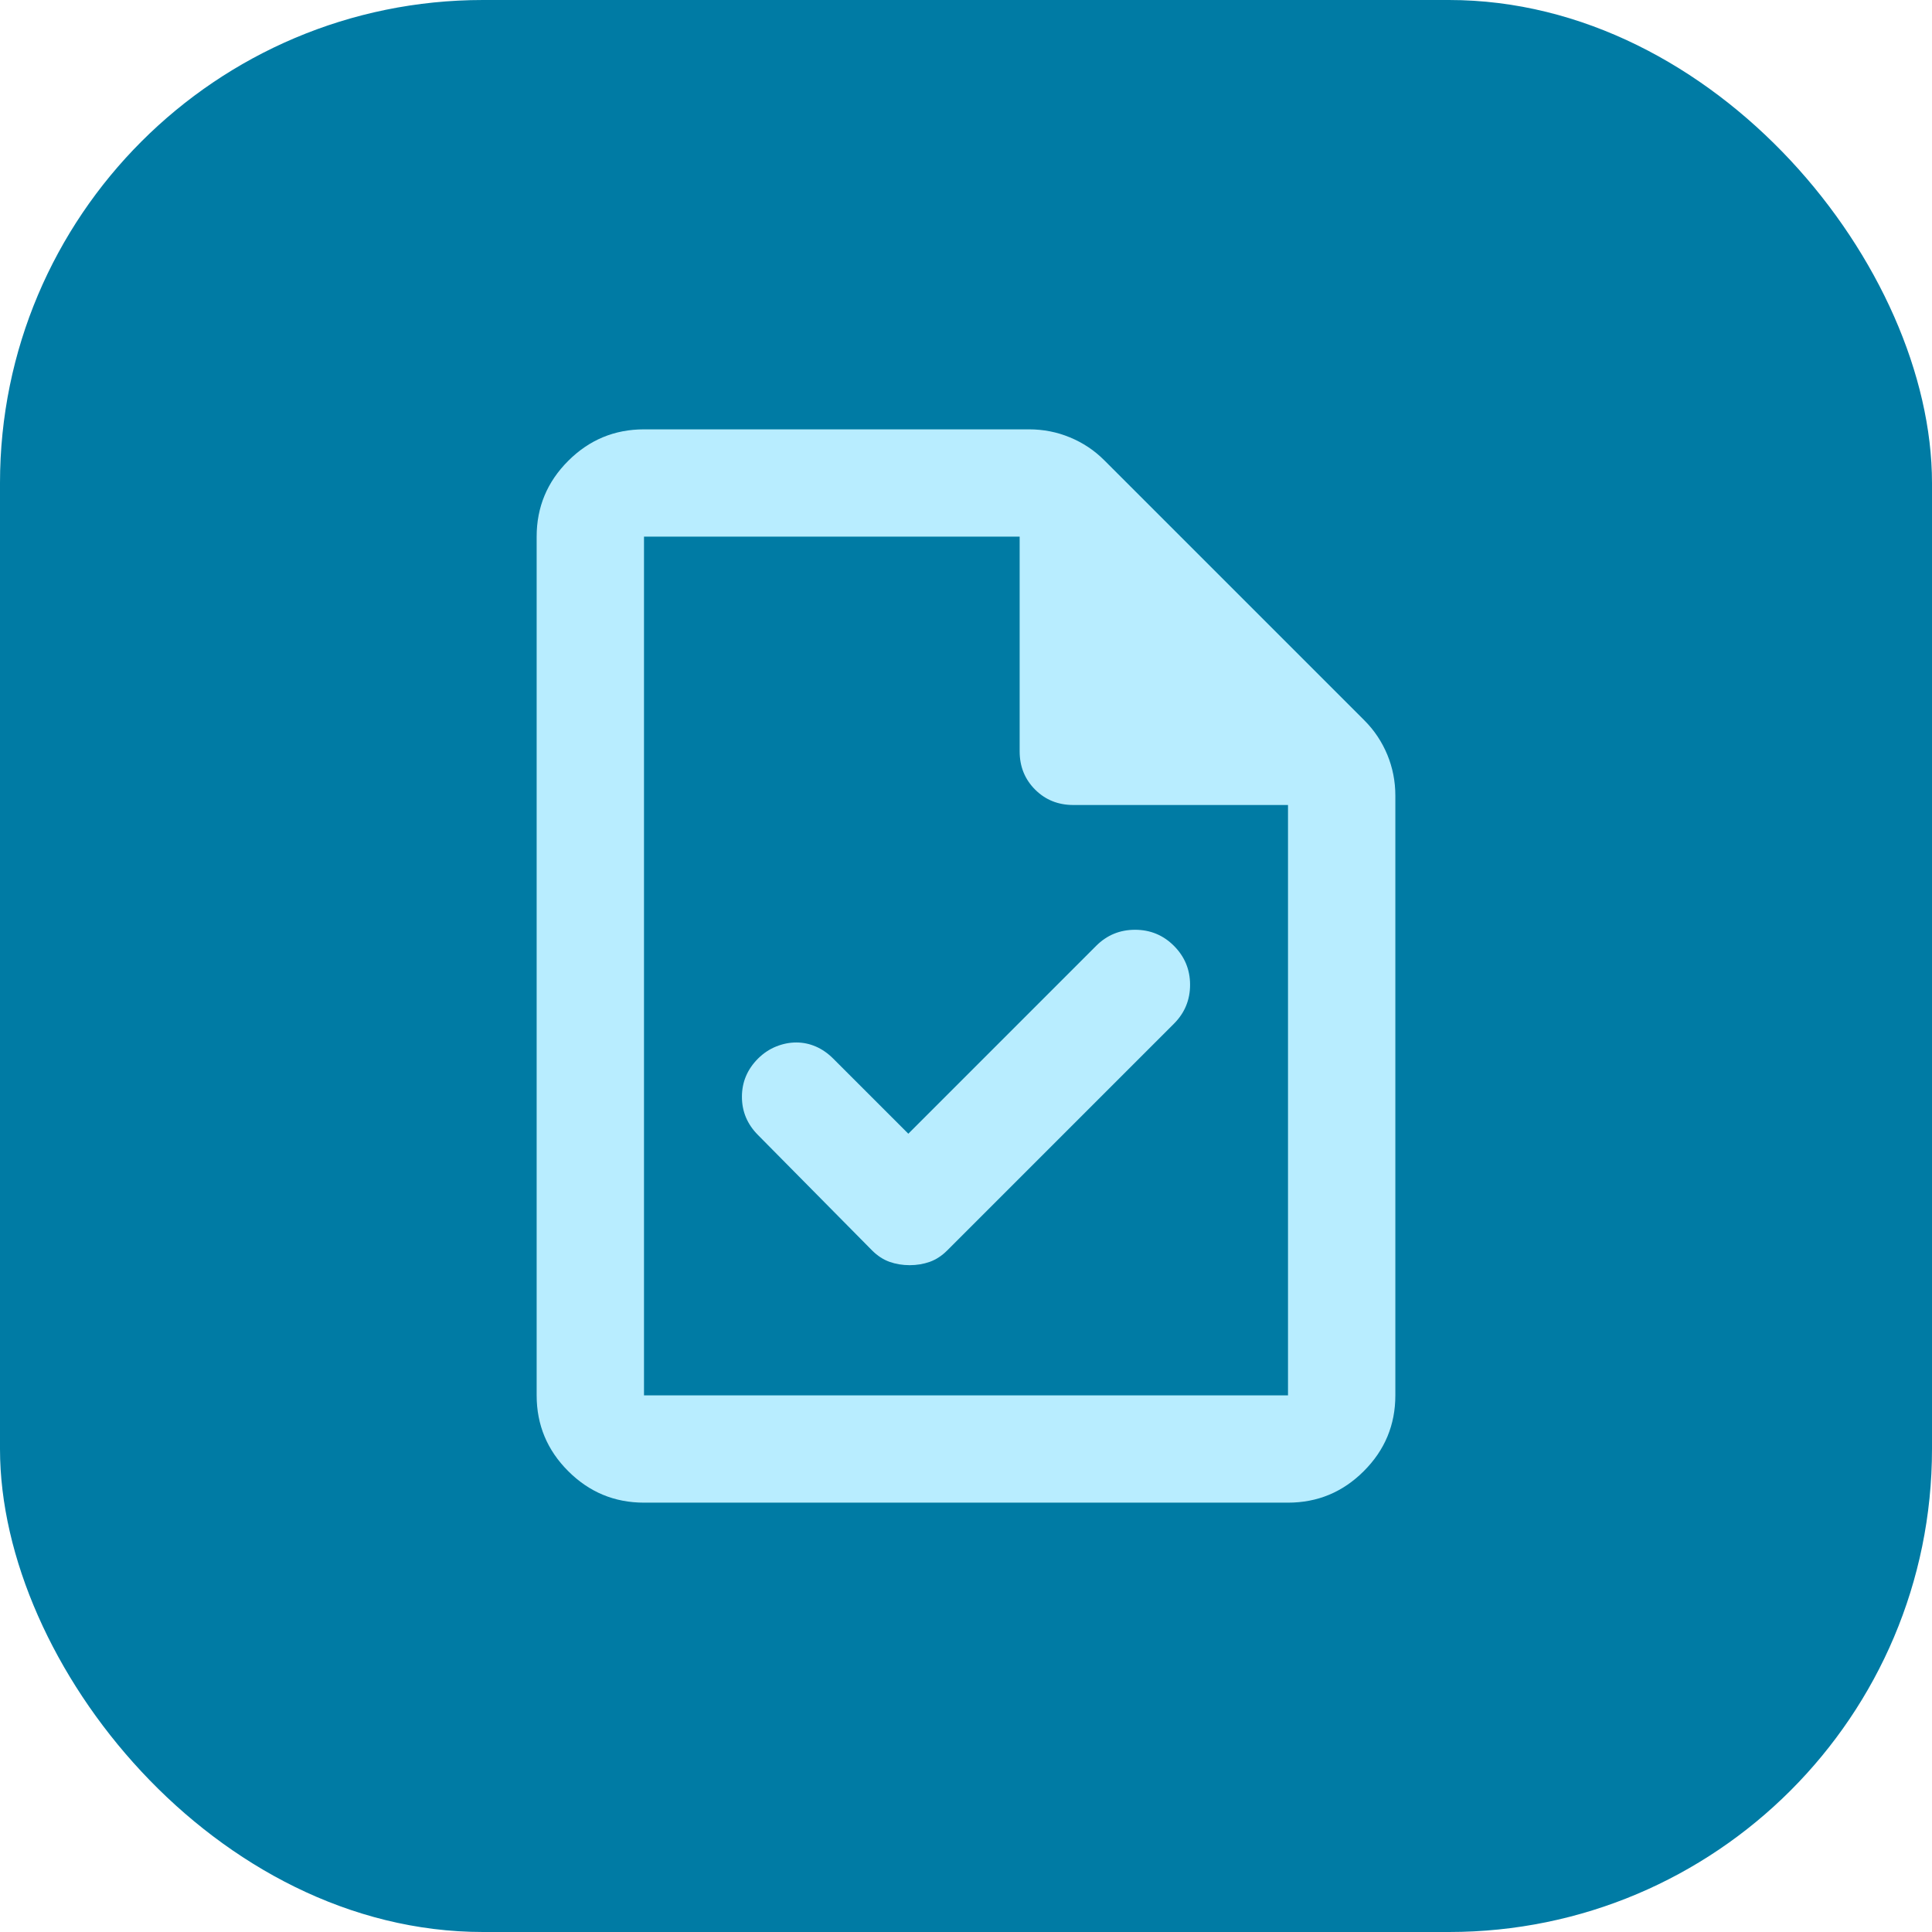 <svg width="48" height="48" viewBox="0 0 48 48" fill="none" xmlns="http://www.w3.org/2000/svg">
<rect width="48" height="48" rx="12" fill="#007BA4"/>
<path d="M22.567 28.167L20.7 26.3C20.567 26.167 20.422 26.067 20.267 26C20.111 25.933 19.95 25.9 19.783 25.9C19.617 25.9 19.45 25.933 19.283 26C19.117 26.067 18.967 26.167 18.833 26.3C18.567 26.567 18.433 26.883 18.433 27.25C18.433 27.617 18.567 27.933 18.833 28.2L21.667 31.067C21.8 31.2 21.944 31.294 22.1 31.35C22.256 31.405 22.422 31.433 22.6 31.433C22.778 31.433 22.944 31.405 23.1 31.35C23.256 31.294 23.4 31.2 23.533 31.067L29.167 25.433C29.433 25.167 29.567 24.844 29.567 24.467C29.567 24.089 29.433 23.767 29.167 23.5C28.9 23.233 28.578 23.1 28.2 23.1C27.822 23.1 27.5 23.233 27.233 23.5L22.567 28.167ZM16 37.333C15.267 37.333 14.639 37.072 14.117 36.55C13.594 36.028 13.333 35.4 13.333 34.667V13.333C13.333 12.6 13.594 11.972 14.117 11.45C14.639 10.928 15.267 10.667 16 10.667H25.567C25.922 10.667 26.261 10.733 26.583 10.867C26.905 11 27.189 11.189 27.433 11.433L33.9 17.9C34.144 18.144 34.333 18.428 34.467 18.75C34.6 19.072 34.667 19.411 34.667 19.767V34.667C34.667 35.4 34.406 36.028 33.883 36.55C33.361 37.072 32.733 37.333 32 37.333H16ZM25.333 18.667V13.333H16V34.667H32V20H26.667C26.289 20 25.972 19.872 25.717 19.617C25.461 19.361 25.333 19.044 25.333 18.667Z" fill="#B8EDFF"/>
</svg>
